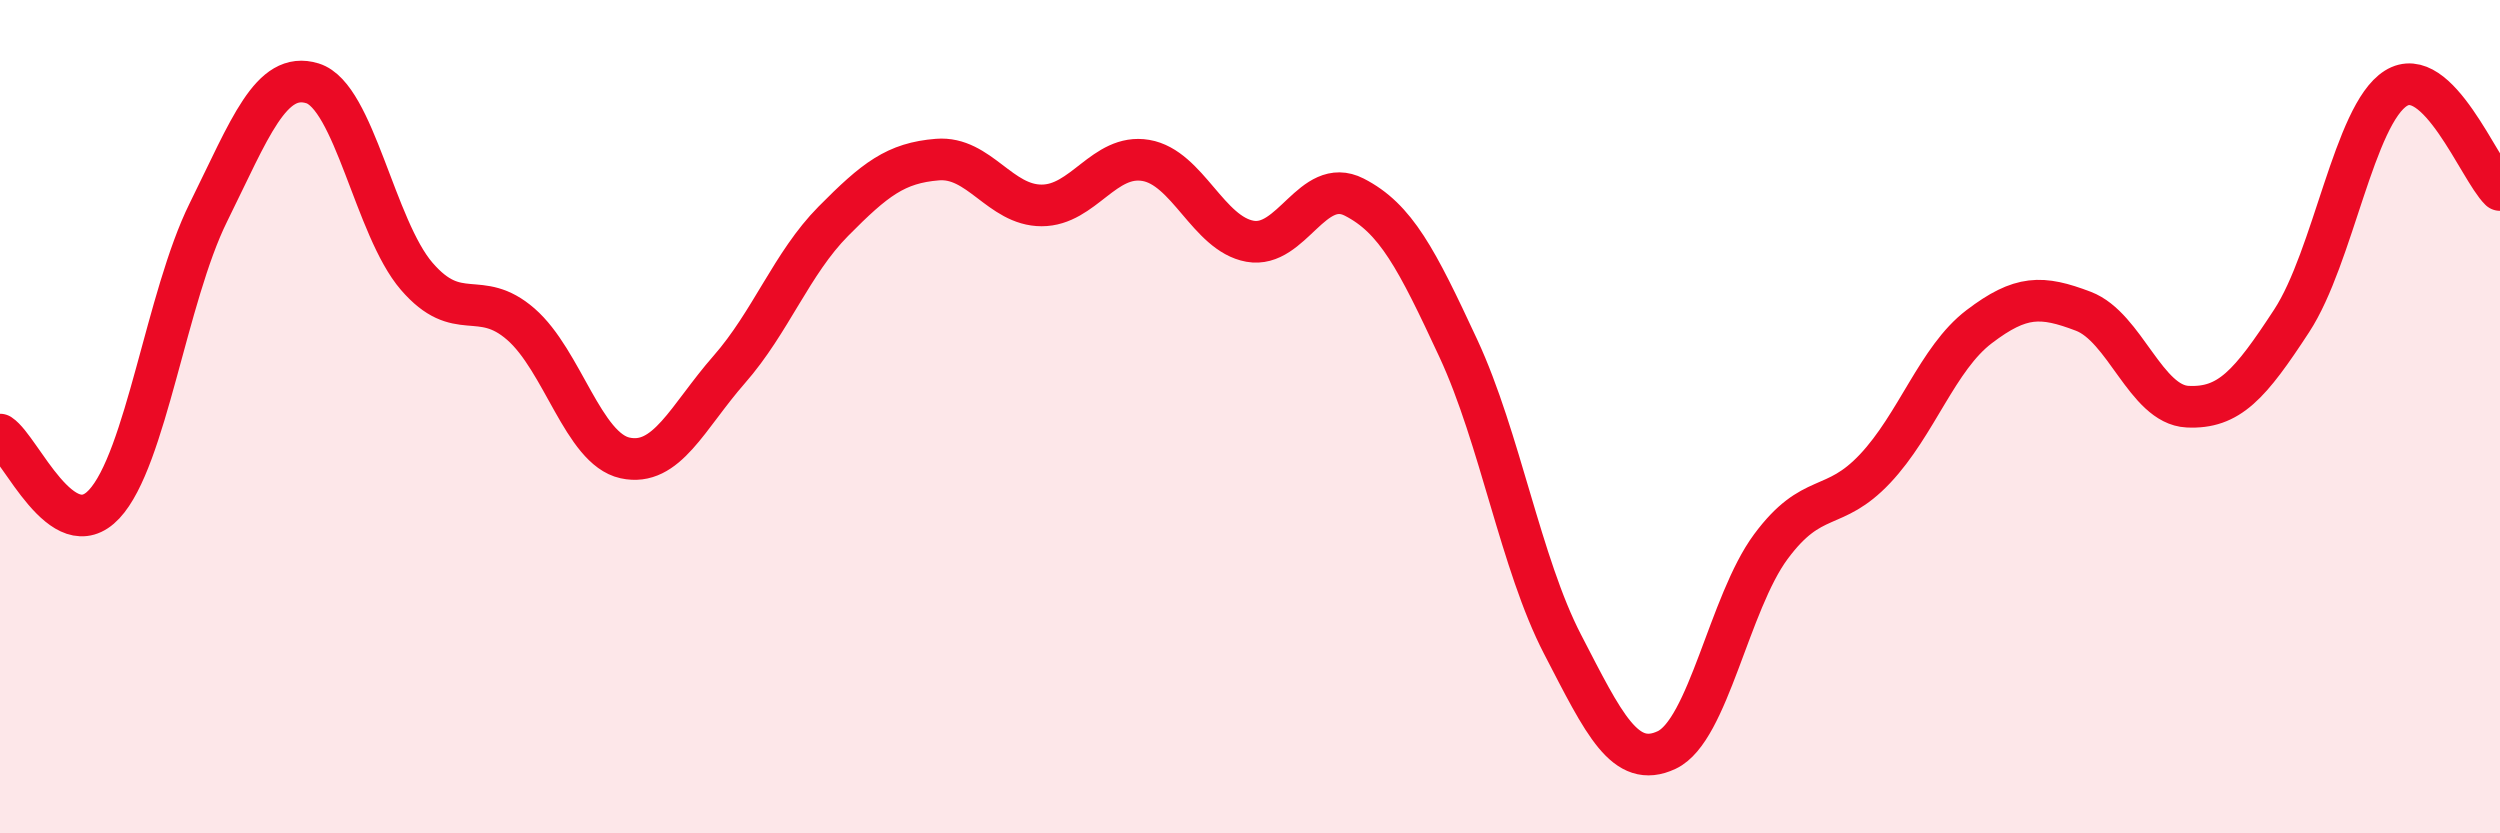 
    <svg width="60" height="20" viewBox="0 0 60 20" xmlns="http://www.w3.org/2000/svg">
      <path
        d="M 0,10.43 C 0.5,10.76 1.5,13.17 2.5,12.1 C 3.5,11.03 4,7.12 5,5.1 C 6,3.08 6.5,1.69 7.5,2 C 8.5,2.31 9,5.47 10,6.63 C 11,7.79 11.5,6.91 12.5,7.78 C 13.5,8.65 14,10.77 15,10.99 C 16,11.21 16.5,10.01 17.5,8.87 C 18.5,7.73 19,6.32 20,5.31 C 21,4.3 21.5,3.91 22.5,3.83 C 23.5,3.75 24,4.93 25,4.93 C 26,4.93 26.5,3.68 27.5,3.85 C 28.5,4.02 29,5.61 30,5.79 C 31,5.97 31.5,4.22 32.5,4.73 C 33.5,5.24 34,6.21 35,8.36 C 36,10.51 36.5,13.53 37.5,15.46 C 38.5,17.39 39,18.47 40,18 C 41,17.53 41.5,14.47 42.5,13.12 C 43.5,11.77 44,12.31 45,11.25 C 46,10.19 46.5,8.6 47.5,7.84 C 48.5,7.08 49,7.09 50,7.47 C 51,7.85 51.5,9.71 52.5,9.76 C 53.5,9.81 54,9.23 55,7.7 C 56,6.17 56.5,2.75 57.5,2.12 C 58.5,1.49 59.5,4.07 60,4.56L60 20L0 20Z"
        fill="#EB0A25"
        opacity="0.1"
        stroke-linecap="round"
        stroke-linejoin="round"
      />
      <path
        d="M 0,10.43 C 0.5,10.76 1.5,13.17 2.5,12.1 C 3.5,11.03 4,7.12 5,5.1 C 6,3.08 6.5,1.69 7.5,2 C 8.5,2.31 9,5.47 10,6.63 C 11,7.79 11.5,6.91 12.5,7.78 C 13.5,8.65 14,10.77 15,10.99 C 16,11.21 16.5,10.01 17.5,8.87 C 18.5,7.73 19,6.32 20,5.31 C 21,4.3 21.5,3.91 22.5,3.83 C 23.5,3.75 24,4.93 25,4.93 C 26,4.93 26.5,3.68 27.5,3.85 C 28.5,4.02 29,5.61 30,5.79 C 31,5.97 31.5,4.22 32.5,4.73 C 33.5,5.24 34,6.21 35,8.36 C 36,10.51 36.5,13.53 37.5,15.46 C 38.5,17.39 39,18.47 40,18 C 41,17.53 41.5,14.47 42.5,13.12 C 43.5,11.77 44,12.31 45,11.25 C 46,10.19 46.5,8.6 47.5,7.84 C 48.5,7.08 49,7.09 50,7.47 C 51,7.85 51.5,9.71 52.5,9.76 C 53.5,9.81 54,9.23 55,7.7 C 56,6.17 56.5,2.75 57.5,2.12 C 58.5,1.49 59.5,4.07 60,4.56"
        stroke="#EB0A25"
        stroke-width="1"
        fill="none"
        stroke-linecap="round"
        stroke-linejoin="round"
      />
    </svg>
  